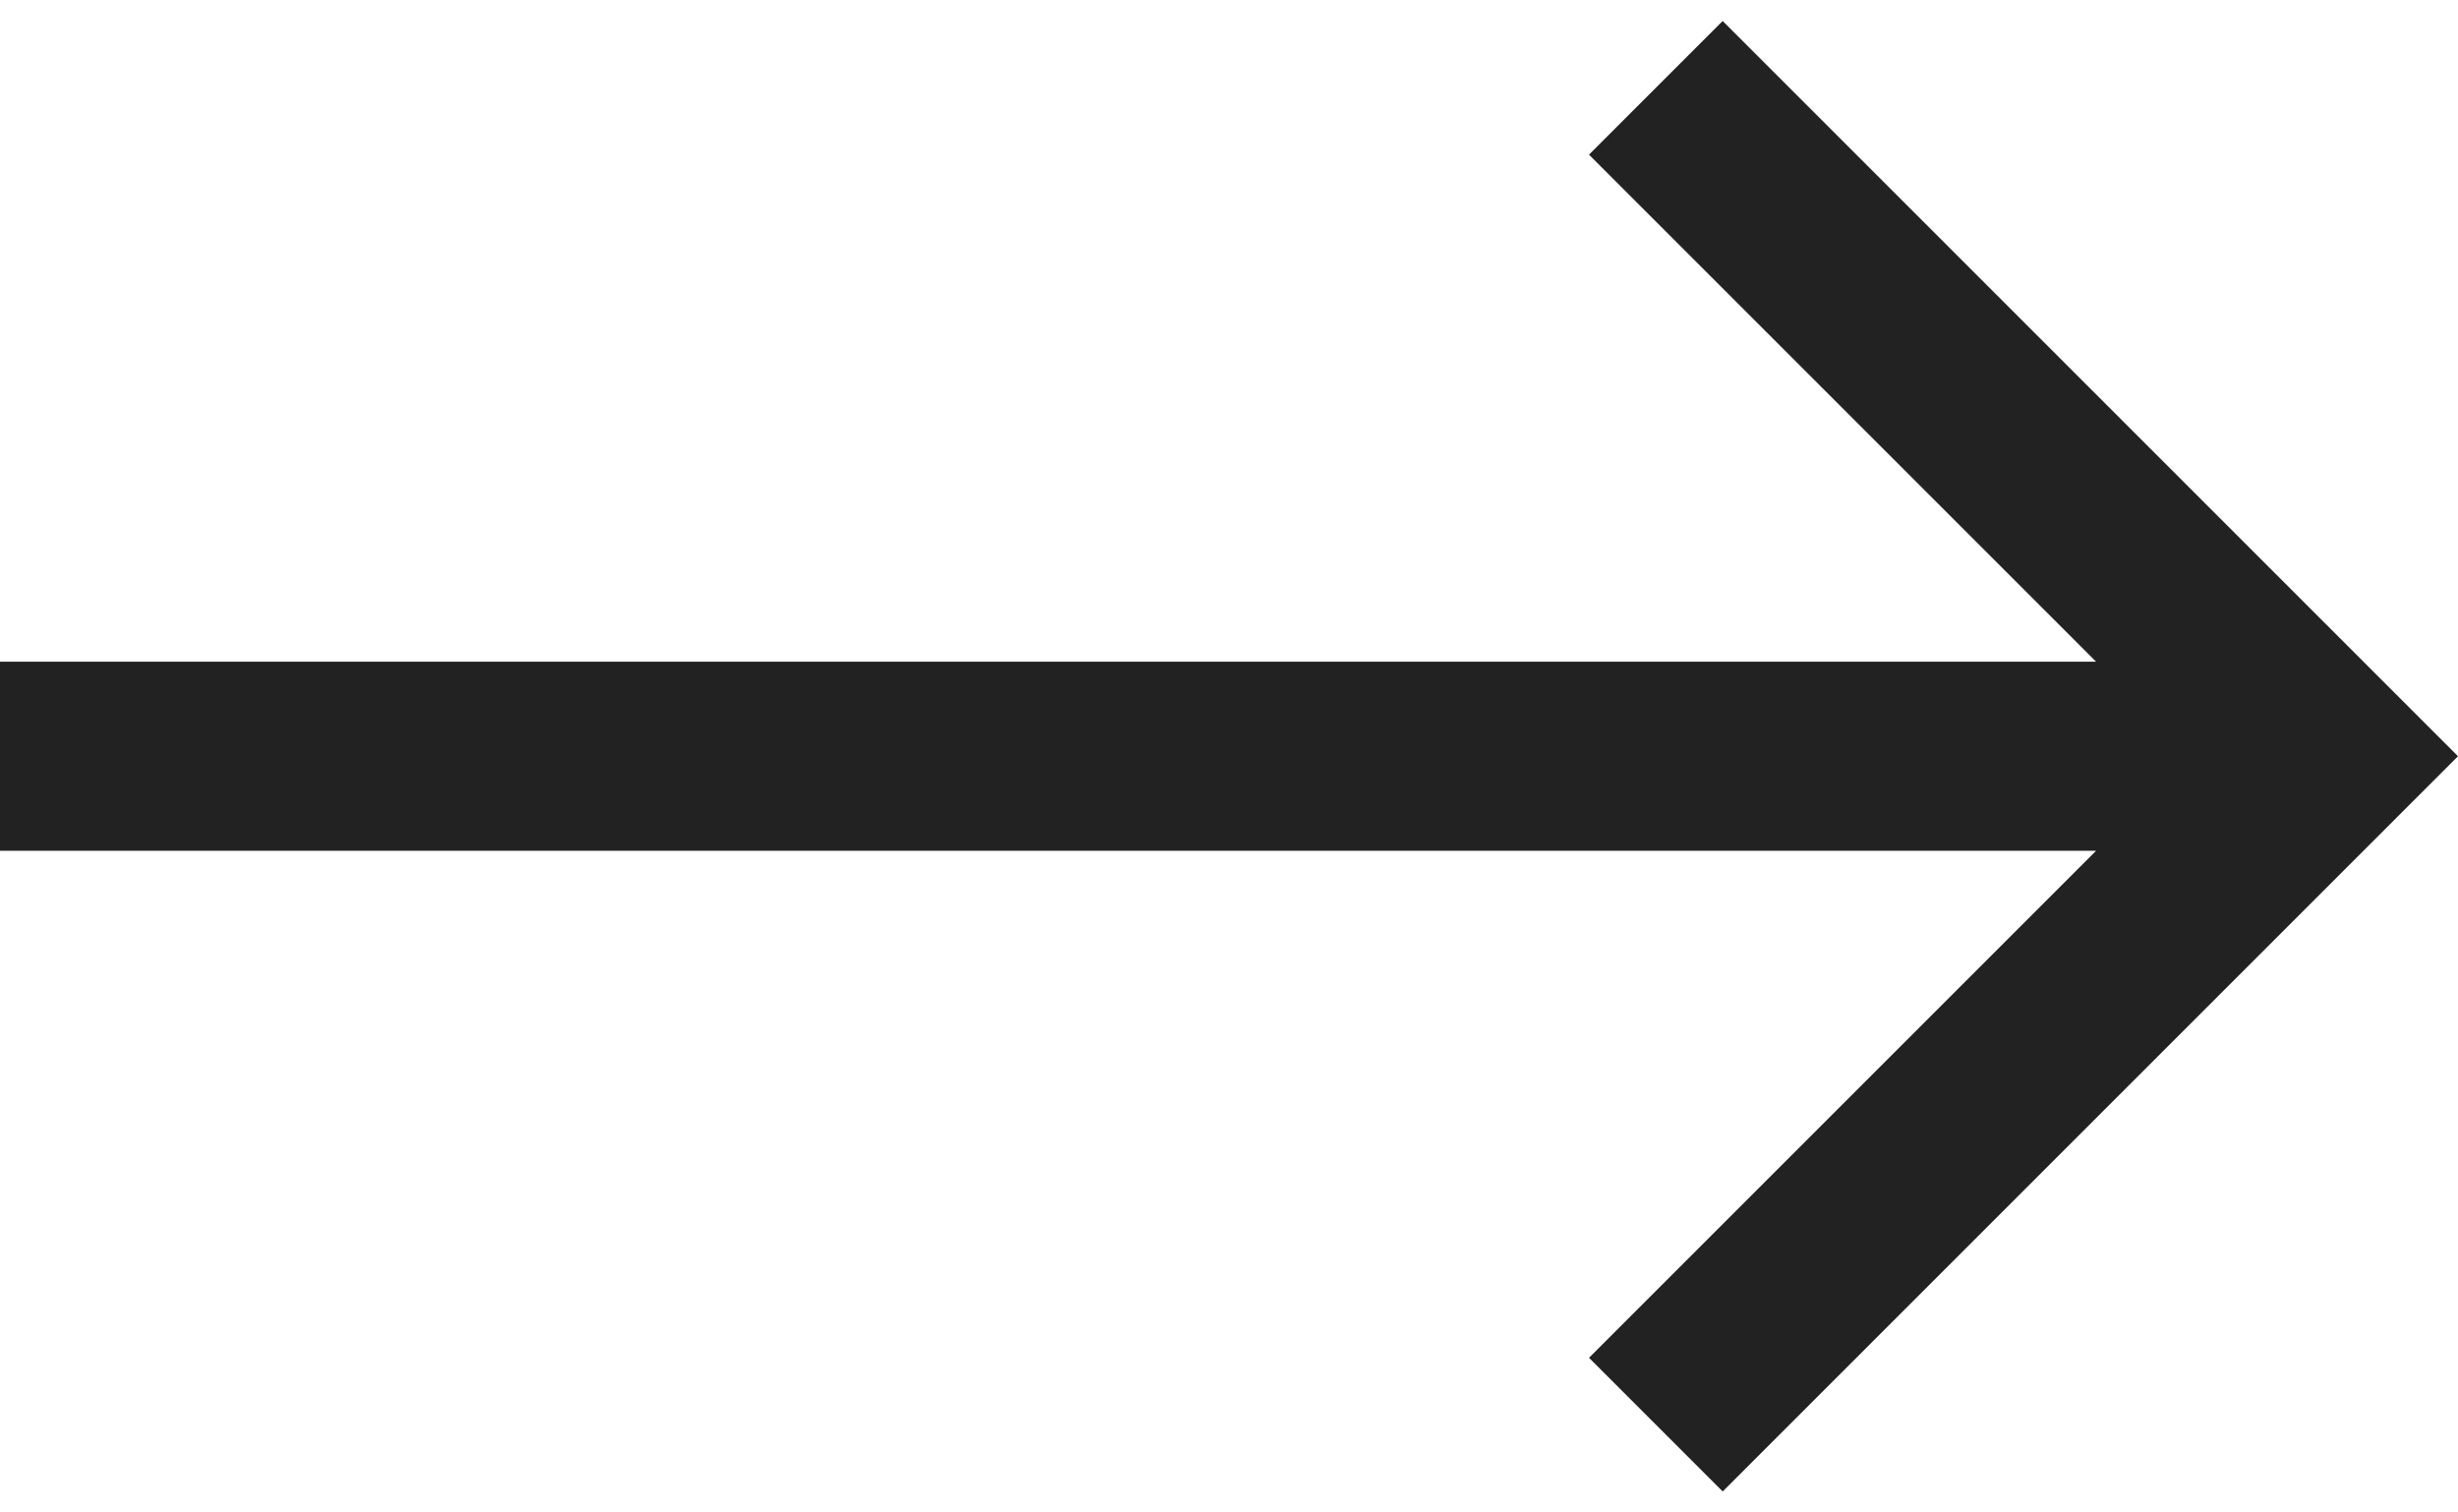 <svg width="26" height="16" viewBox="0 0 26 16" fill="none" xmlns="http://www.w3.org/2000/svg">
<path d="M22.172 7L16.808 1.636L18.222 0.222L26 8L18.222 15.778L16.808 14.364L22.172 9H0V7H22.172Z" fill="#222222"/>
</svg>
